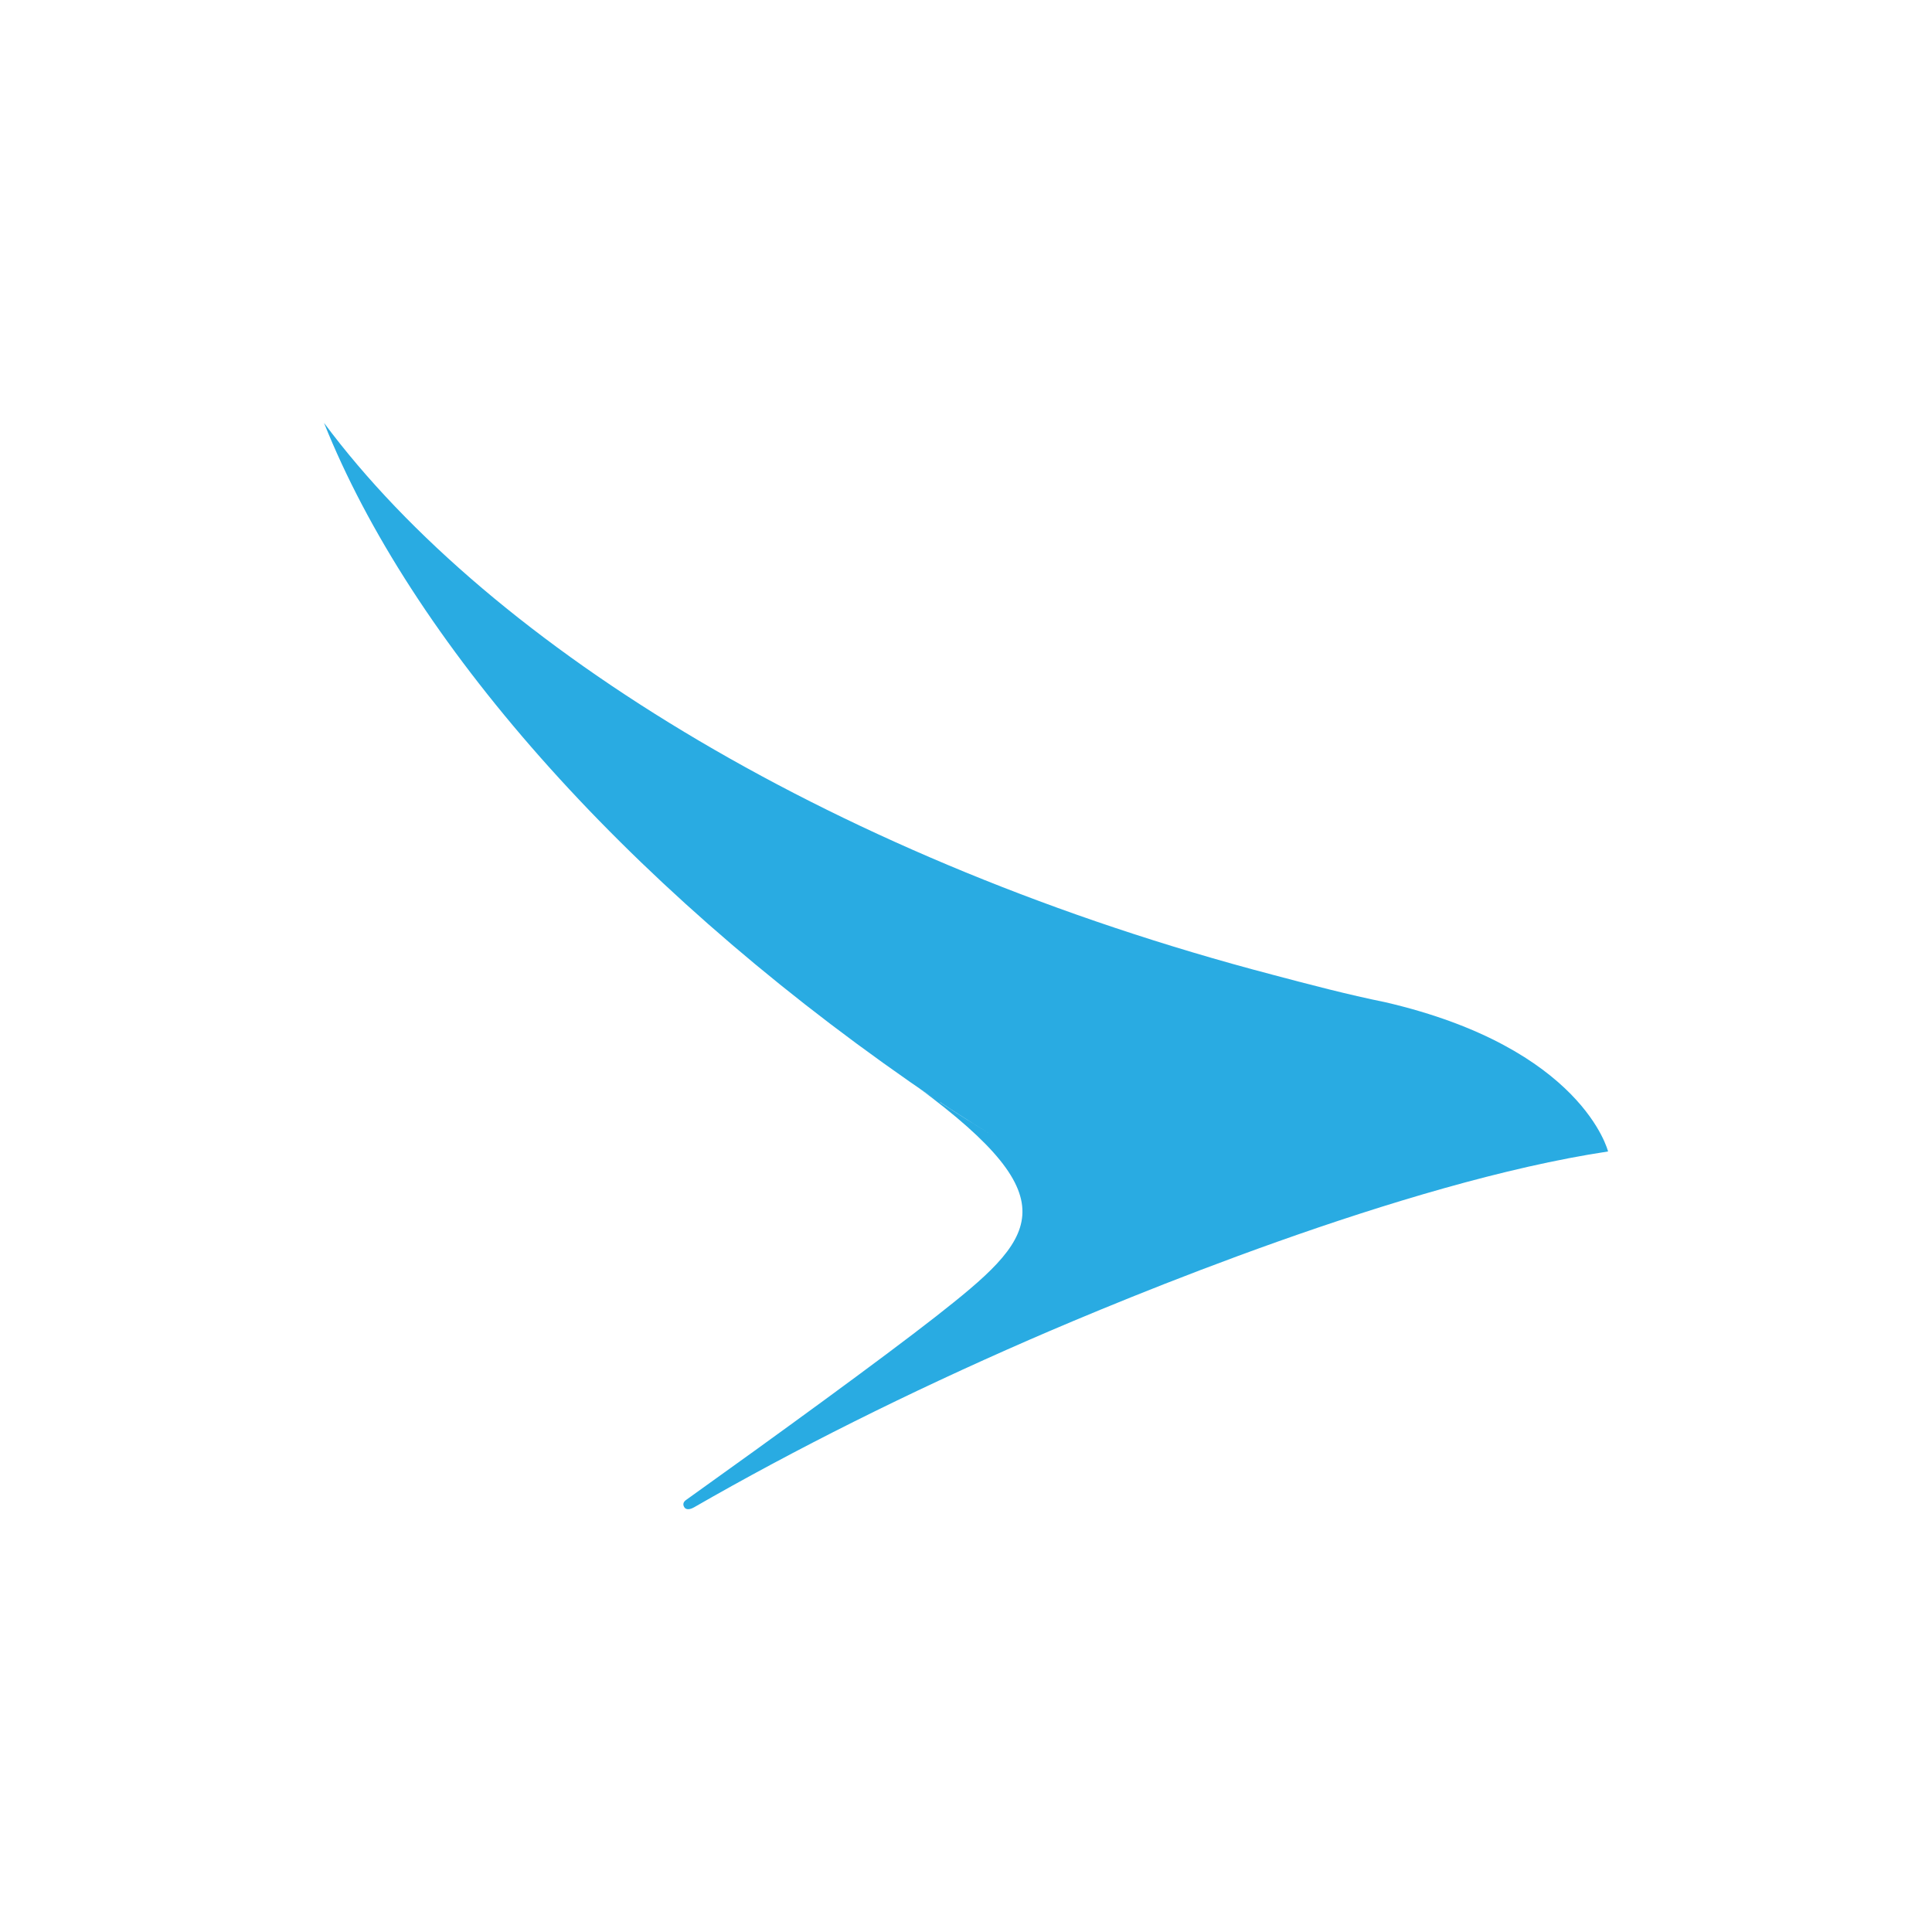 <?xml version="1.0" encoding="iso-8859-1"?>
<!-- Generator: Adobe Illustrator 16.0.0, SVG Export Plug-In . SVG Version: 6.00 Build 0)  -->
<!DOCTYPE svg PUBLIC "-//W3C//DTD SVG 1.1//EN" "http://www.w3.org/Graphics/SVG/1.1/DTD/svg11.dtd">
<svg version="1.1" xmlns="http://www.w3.org/2000/svg" xmlns:xlink="http://www.w3.org/1999/xlink" x="0px" y="0px" width="24px"
	 height="24px" viewBox="0 0 24 24" style="enable-background:new 0 0 24 24;" xml:space="preserve">
<g id="EQ-ISO">
	<path style="fill:#29ABE2;" d="M17.209,12.45c-0.464-0.094-0.931-0.217-1.399-0.341c-5.366-1.408-9.704-4.056-11.785-6.856
		c1.075,2.688,3.676,5.676,7.278,8.186c0.334,0.232,0.684,0.455,1.037,0.674c-0.221-0.137-0.442-0.274-0.656-0.415l-0.017-0.014
		l-0.172-0.112l-0.093-0.066c1.925,1.419,1.46,1.877,0.225,2.847c-0.68,0.532-2.016,1.503-3.1,2.277
		c-0.049,0.032-0.041,0.069-0.028,0.09c0.009,0.02,0.044,0.049,0.122,0.005c1.258-0.724,2.652-1.421,4.16-2.079
		c1.188-0.517,4.647-1.958,7.195-2.342C19.976,14.303,19.661,13.02,17.209,12.45z"/>
</g>
<g id="Layer_1">
</g>
</svg>

